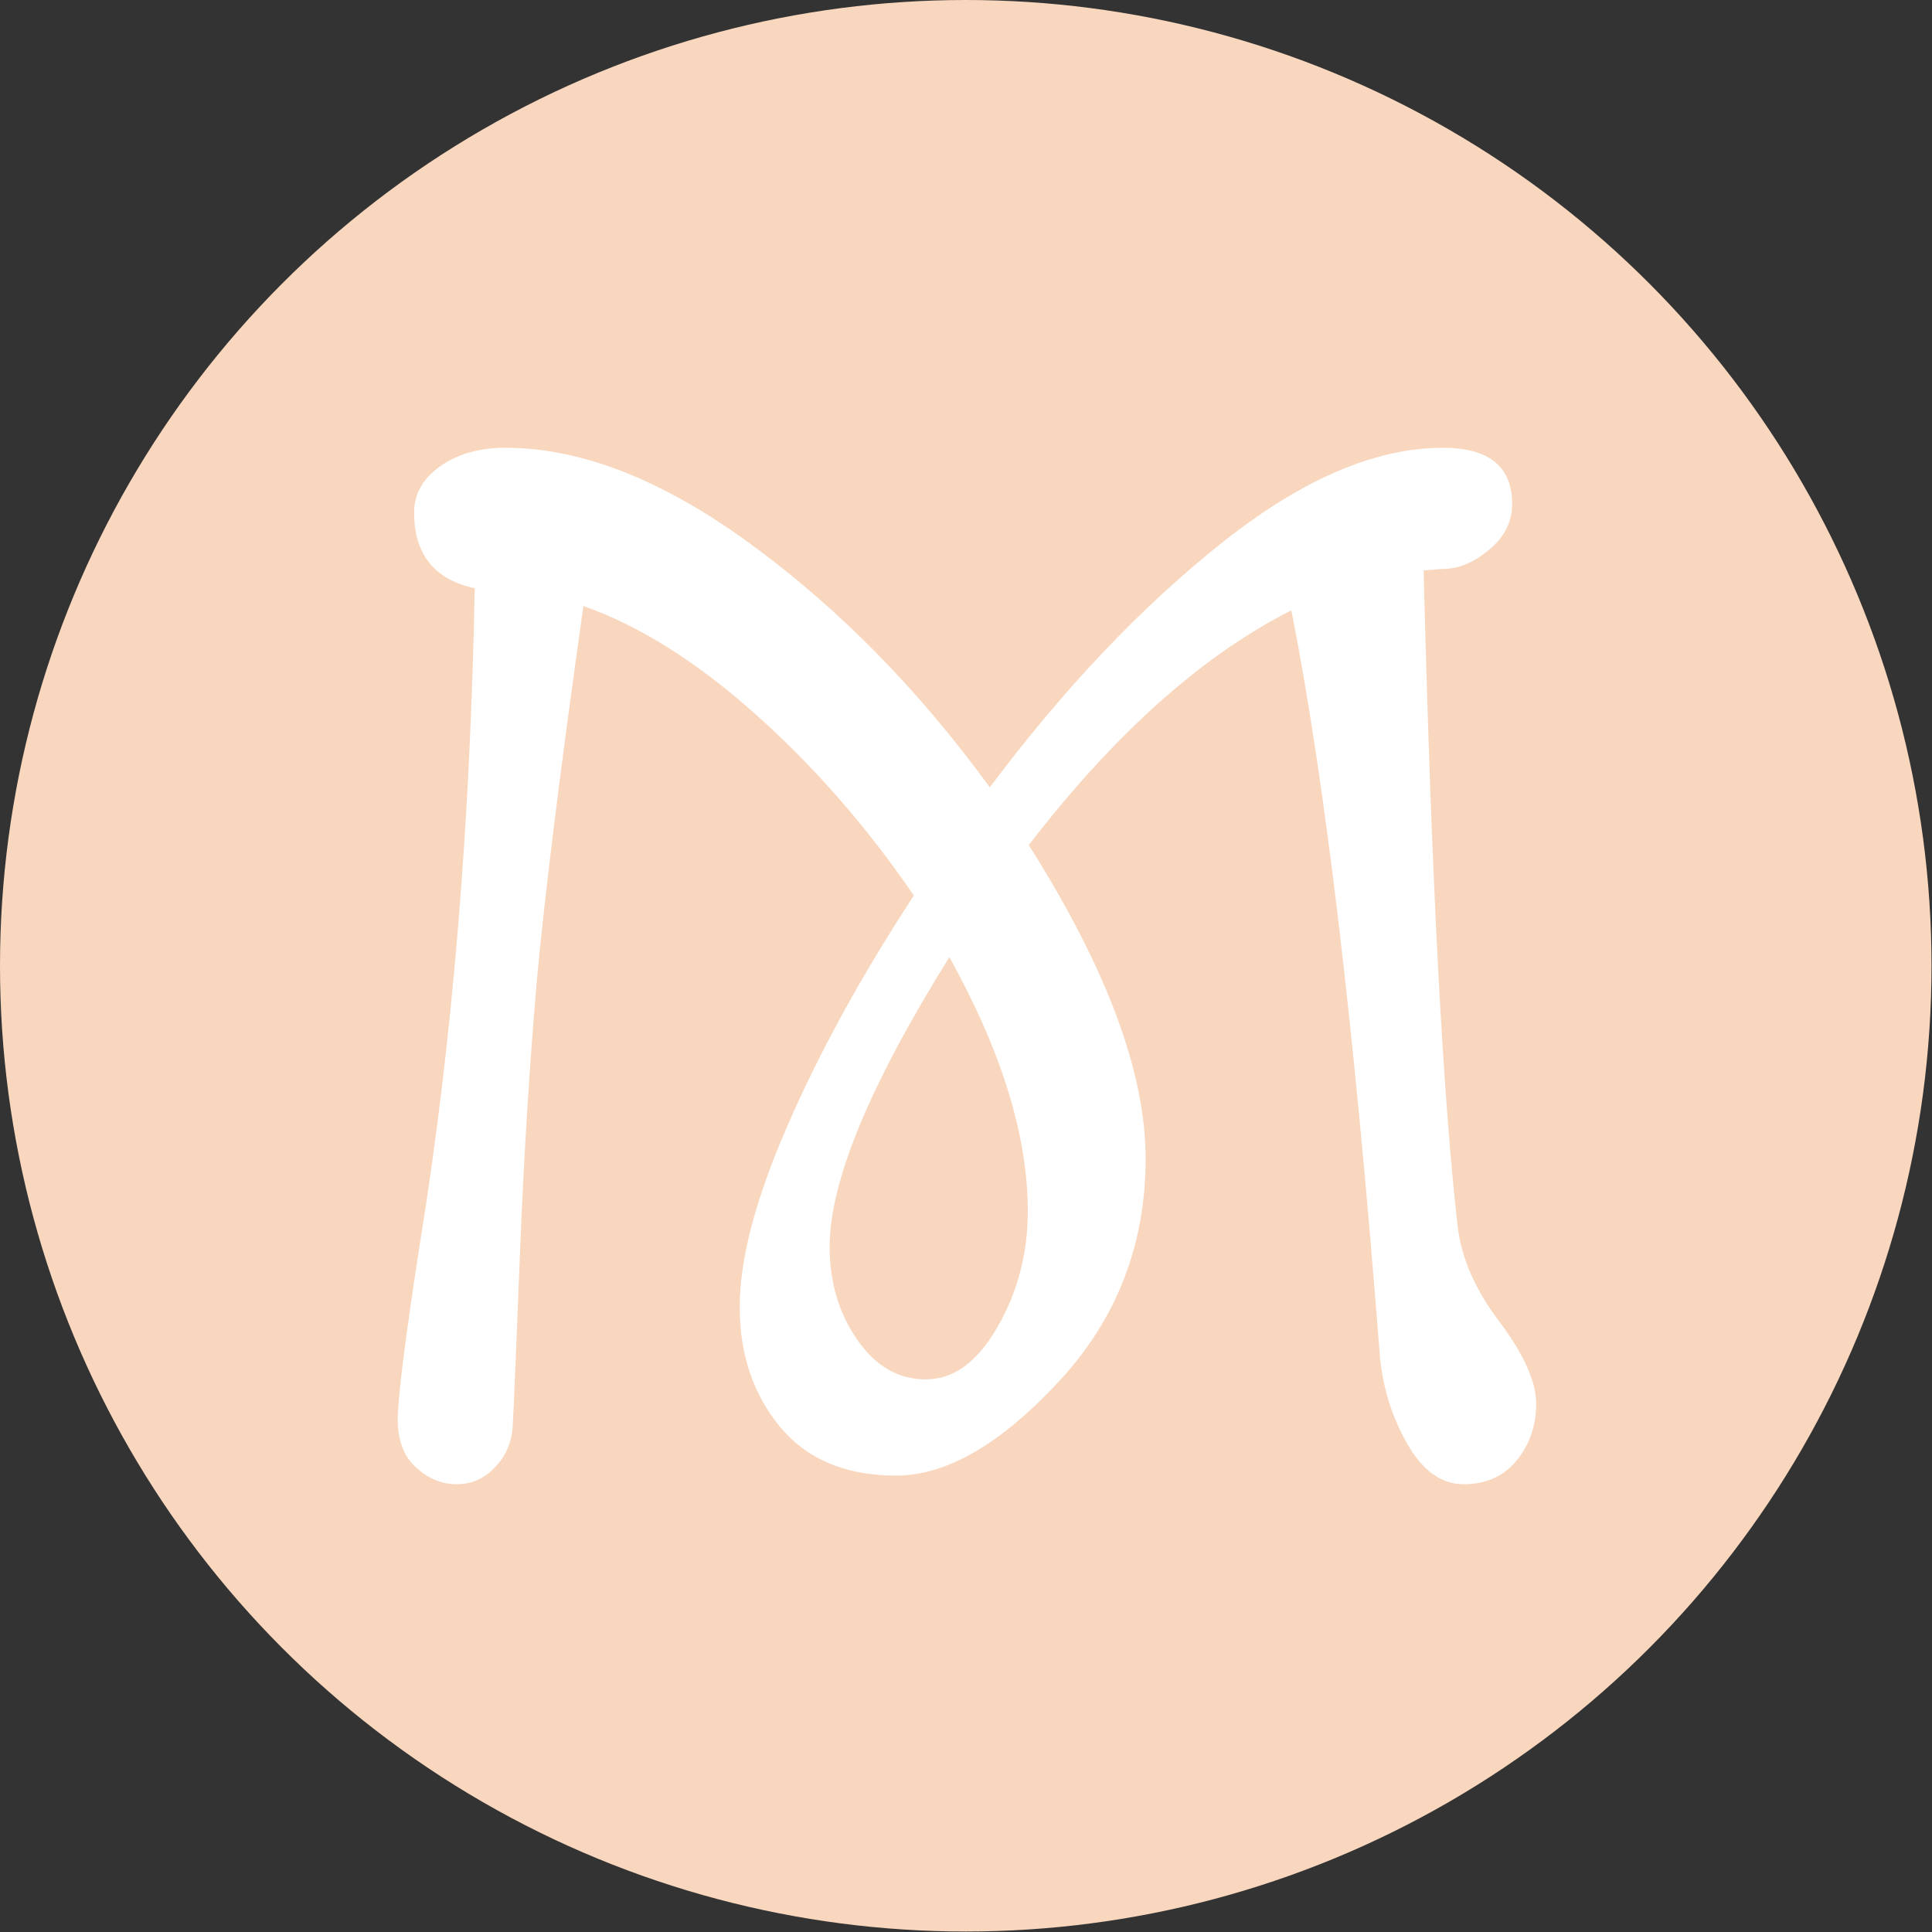 <?xml version="1.0" encoding="UTF-8"?>
<svg id="Laag_1" data-name="Laag 1" xmlns="http://www.w3.org/2000/svg" viewBox="0 0 40.17 40.17">
  <rect x="0" y="0" width="40.17" height="40.17" fill="#333333" stroke="none"/>
  <defs>
    <style>
      .cls-1 {
        fill: #fff;
      }

      .cls-2 {
        fill: #f8d7be;
      }
    </style>
  </defs>
  <circle class="cls-2" cx="20.08" cy="20.08" r="20.08"/>
  <path class="cls-1" d="m29.97,11.83l-.37.03c.16,6.41.4,10.96.71,13.66.08.65.37,1.31.88,1.98.5.67.75,1.23.75,1.69s-.14.85-.41,1.18-.64.49-1.1.49-.85-.28-1.17-.84c-.32-.56-.51-1.17-.57-1.83-.53-6.86-1.15-12.02-1.84-15.5-1.86.94-3.68,2.57-5.46,4.88,1.62,2.56,2.43,4.73,2.43,6.52s-.6,3.34-1.81,4.64c-1.21,1.3-2.33,1.95-3.38,1.95s-1.85-.34-2.41-1.01c-.56-.68-.84-1.51-.84-2.5s.33-2.25,1-3.78c.66-1.52,1.54-3.12,2.62-4.77-.96-1.41-2.06-2.67-3.28-3.76s-2.42-1.85-3.59-2.26c-.49,3.46-.81,6.06-.97,7.81-.15,1.75-.27,3.64-.35,5.68s-.13,3.22-.15,3.56c-.02.34-.14.62-.37.86-.23.24-.49.35-.8.35s-.59-.12-.84-.35c-.26-.23-.38-.57-.38-1s.15-1.65.46-3.65c.68-4.19,1.05-8.74,1.14-13.63-.84-.18-1.26-.71-1.26-1.57,0-.39.18-.71.55-.97.37-.26.82-.38,1.35-.38,1.58,0,3.28.67,5.11,2.01,1.83,1.34,3.48,3.02,4.96,5.05,1.55-2.07,3.16-3.76,4.82-5.08,1.66-1.32,3.19-1.98,4.6-1.98.96,0,1.44.39,1.44,1.17,0,.37-.16.69-.48.95-.32.27-.64.4-.97.4Zm-8.6,13.35c0-1.56-.54-3.31-1.63-5.28-1.66,2.66-2.49,4.67-2.49,6.02,0,.74.19,1.38.57,1.93.38.55.85.83,1.43.83s1.07-.36,1.49-1.09c.42-.73.63-1.53.63-2.41Z"/>
</svg>